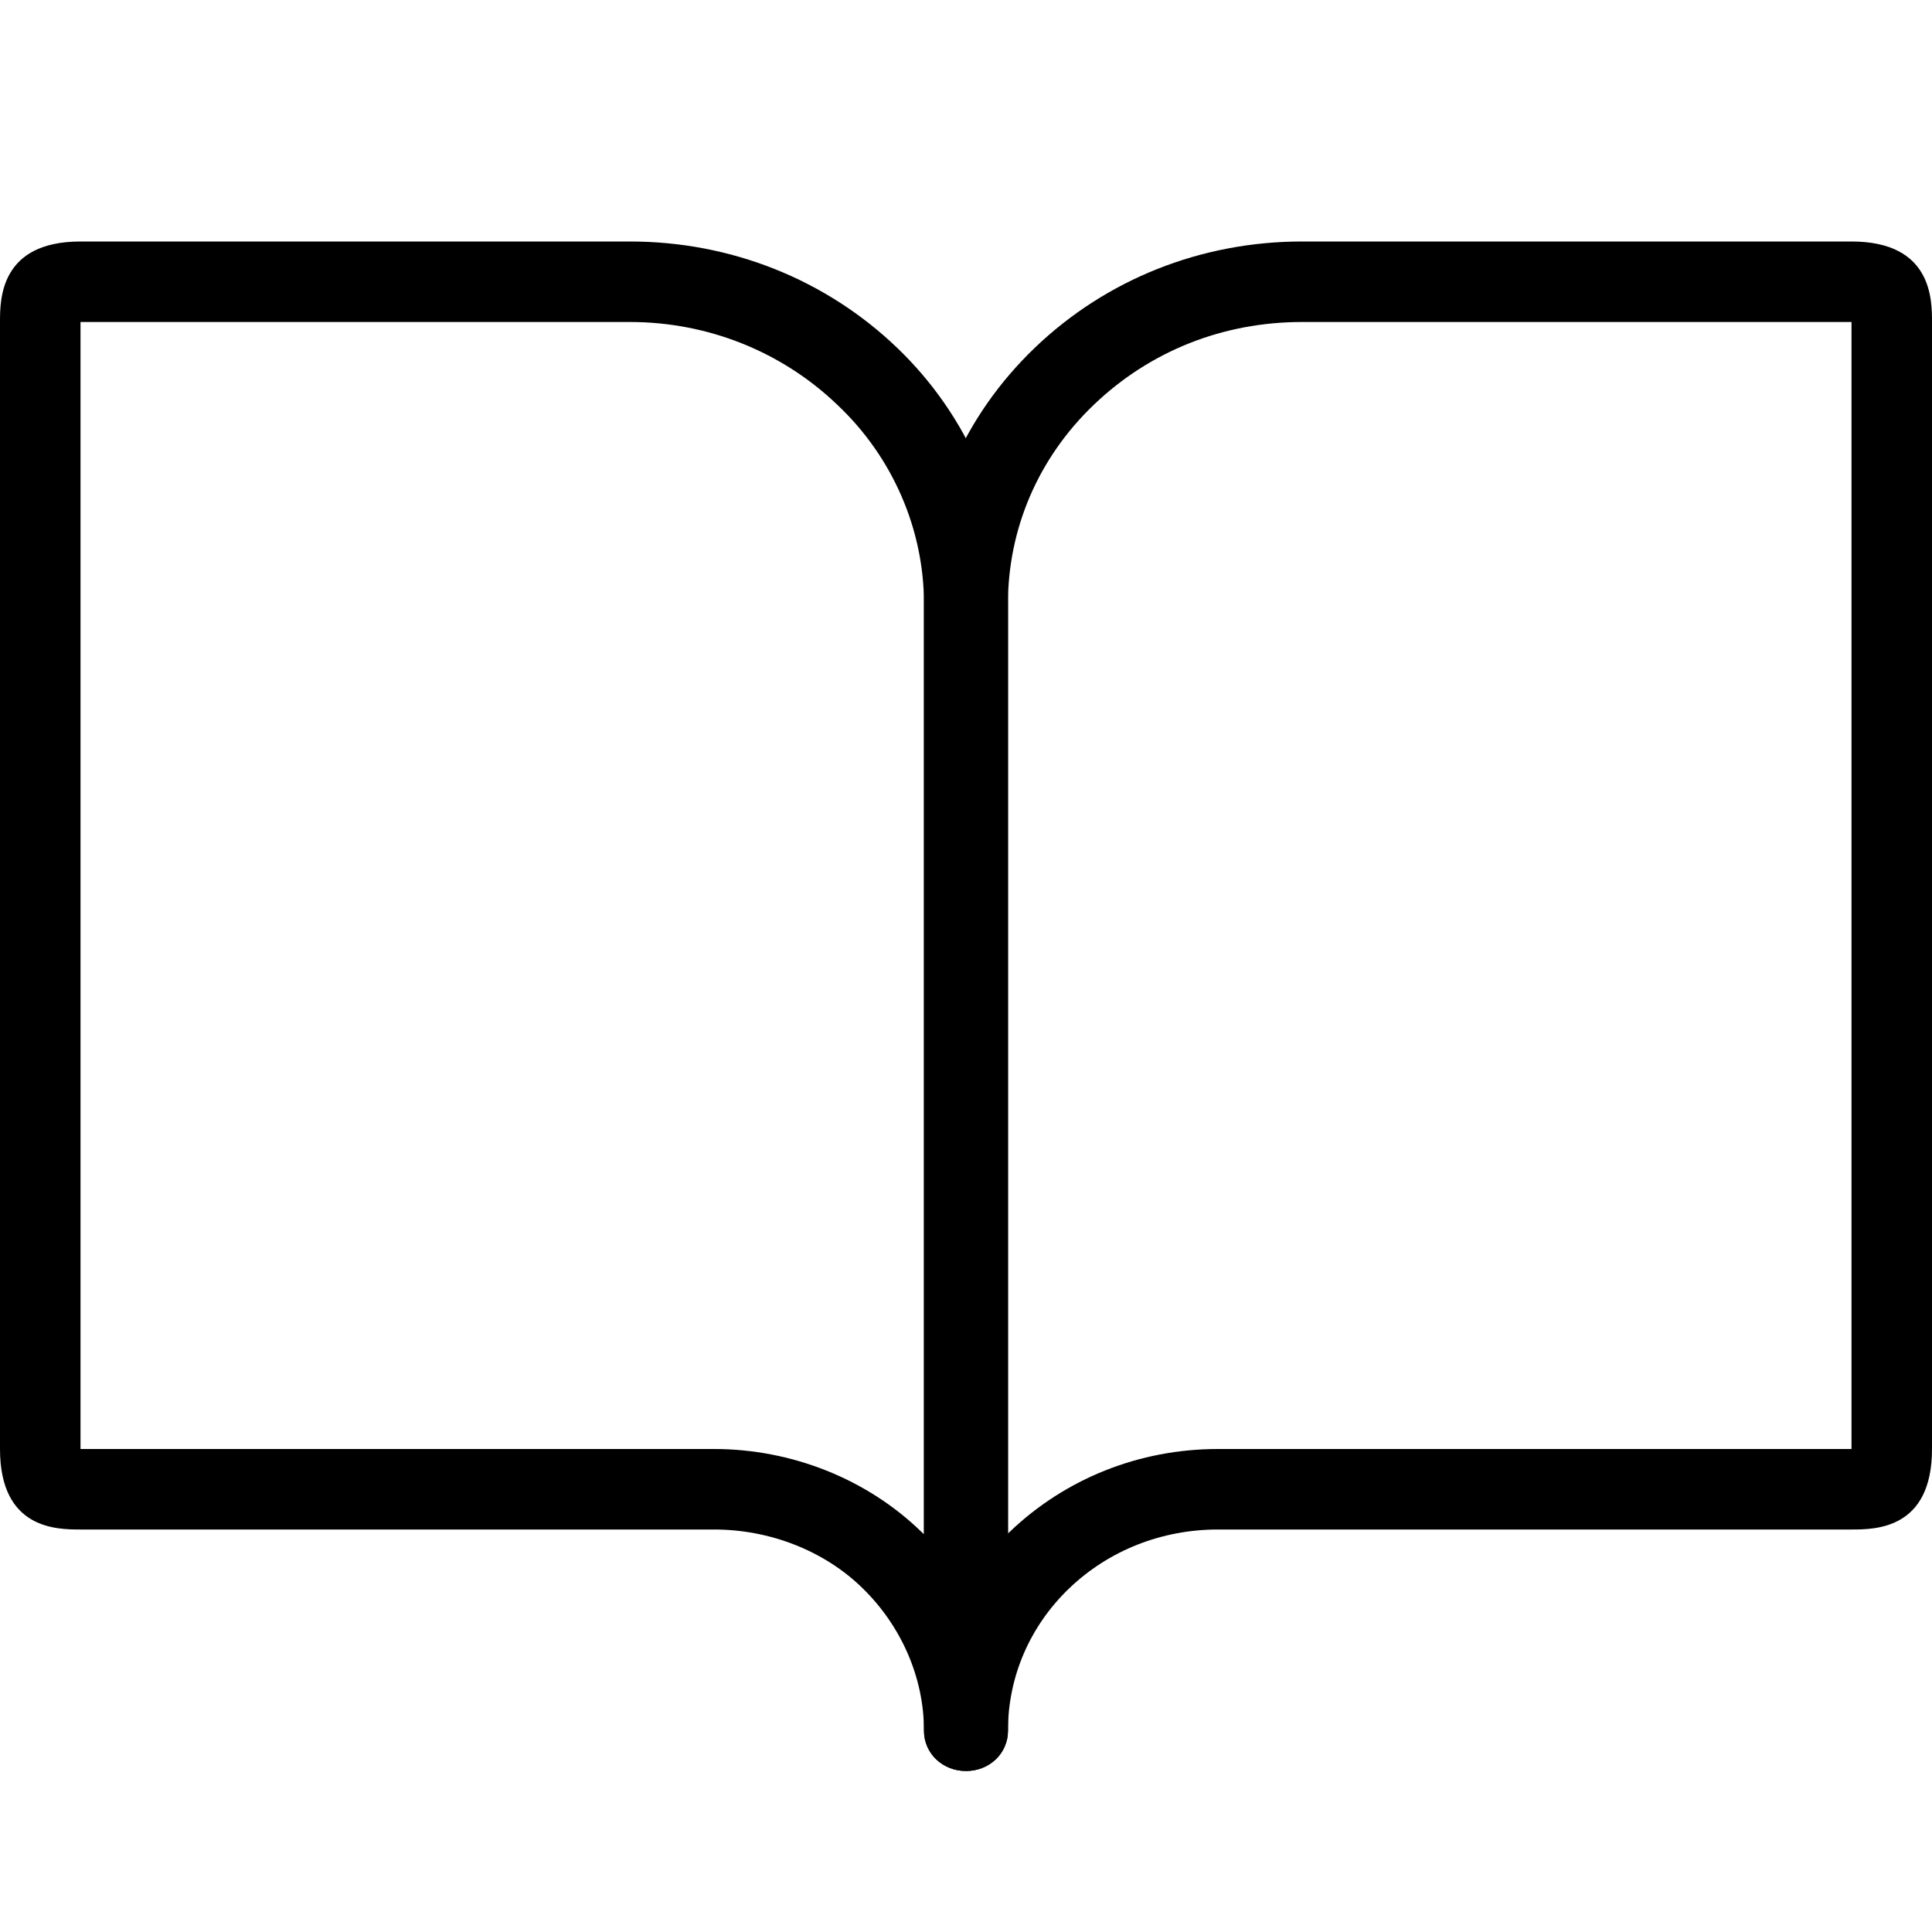 <svg xmlns="http://www.w3.org/2000/svg" fill="none" viewBox="0 0 24 24" height="24" width="24">
<path fill="black" d="M12 22C11.708 22 11.478 21.78 11.478 21.5V7.5C11.478 6.3 11.969 5.17 12.855 4.32C13.742 3.47 14.921 3 16.174 3H23C24 3 24 3.72 24 4V18C24 19 23.292 19 23 19H15.13C14.431 19 13.774 19.26 13.283 19.73C12.793 20.2 12.521 20.83 12.521 21.5C12.521 21.78 12.292 22 12 22ZM16.174 4C15.193 4 14.285 4.36 13.586 5.03C12.897 5.69 12.521 6.57 12.521 7.5V19.05L12.542 19.03C13.231 18.37 14.149 18 15.13 18H23V4H16.174Z"></path>
<path fill="black" d="M12 22C11.708 22 11.478 21.78 11.478 21.5C11.478 20.84 11.197 20.2 10.716 19.73C10.236 19.26 9.558 19 8.87 19H1C0.708 19 0 19 0 18V4C0 3.72 0 3 1 3H7.826C9.078 3 10.257 3.47 11.144 4.32C12.021 5.16 12.522 6.32 12.522 7.5V21.5C12.522 21.78 12.292 22 12 22ZM1 18H8.87C9.83 18 10.769 18.37 11.447 19.03C11.447 19.03 11.468 19.05 11.478 19.06V7.5C11.478 6.58 11.092 5.68 10.403 5.03C9.715 4.37 8.796 4 7.826 4H1V18Z"></path>
</svg>
